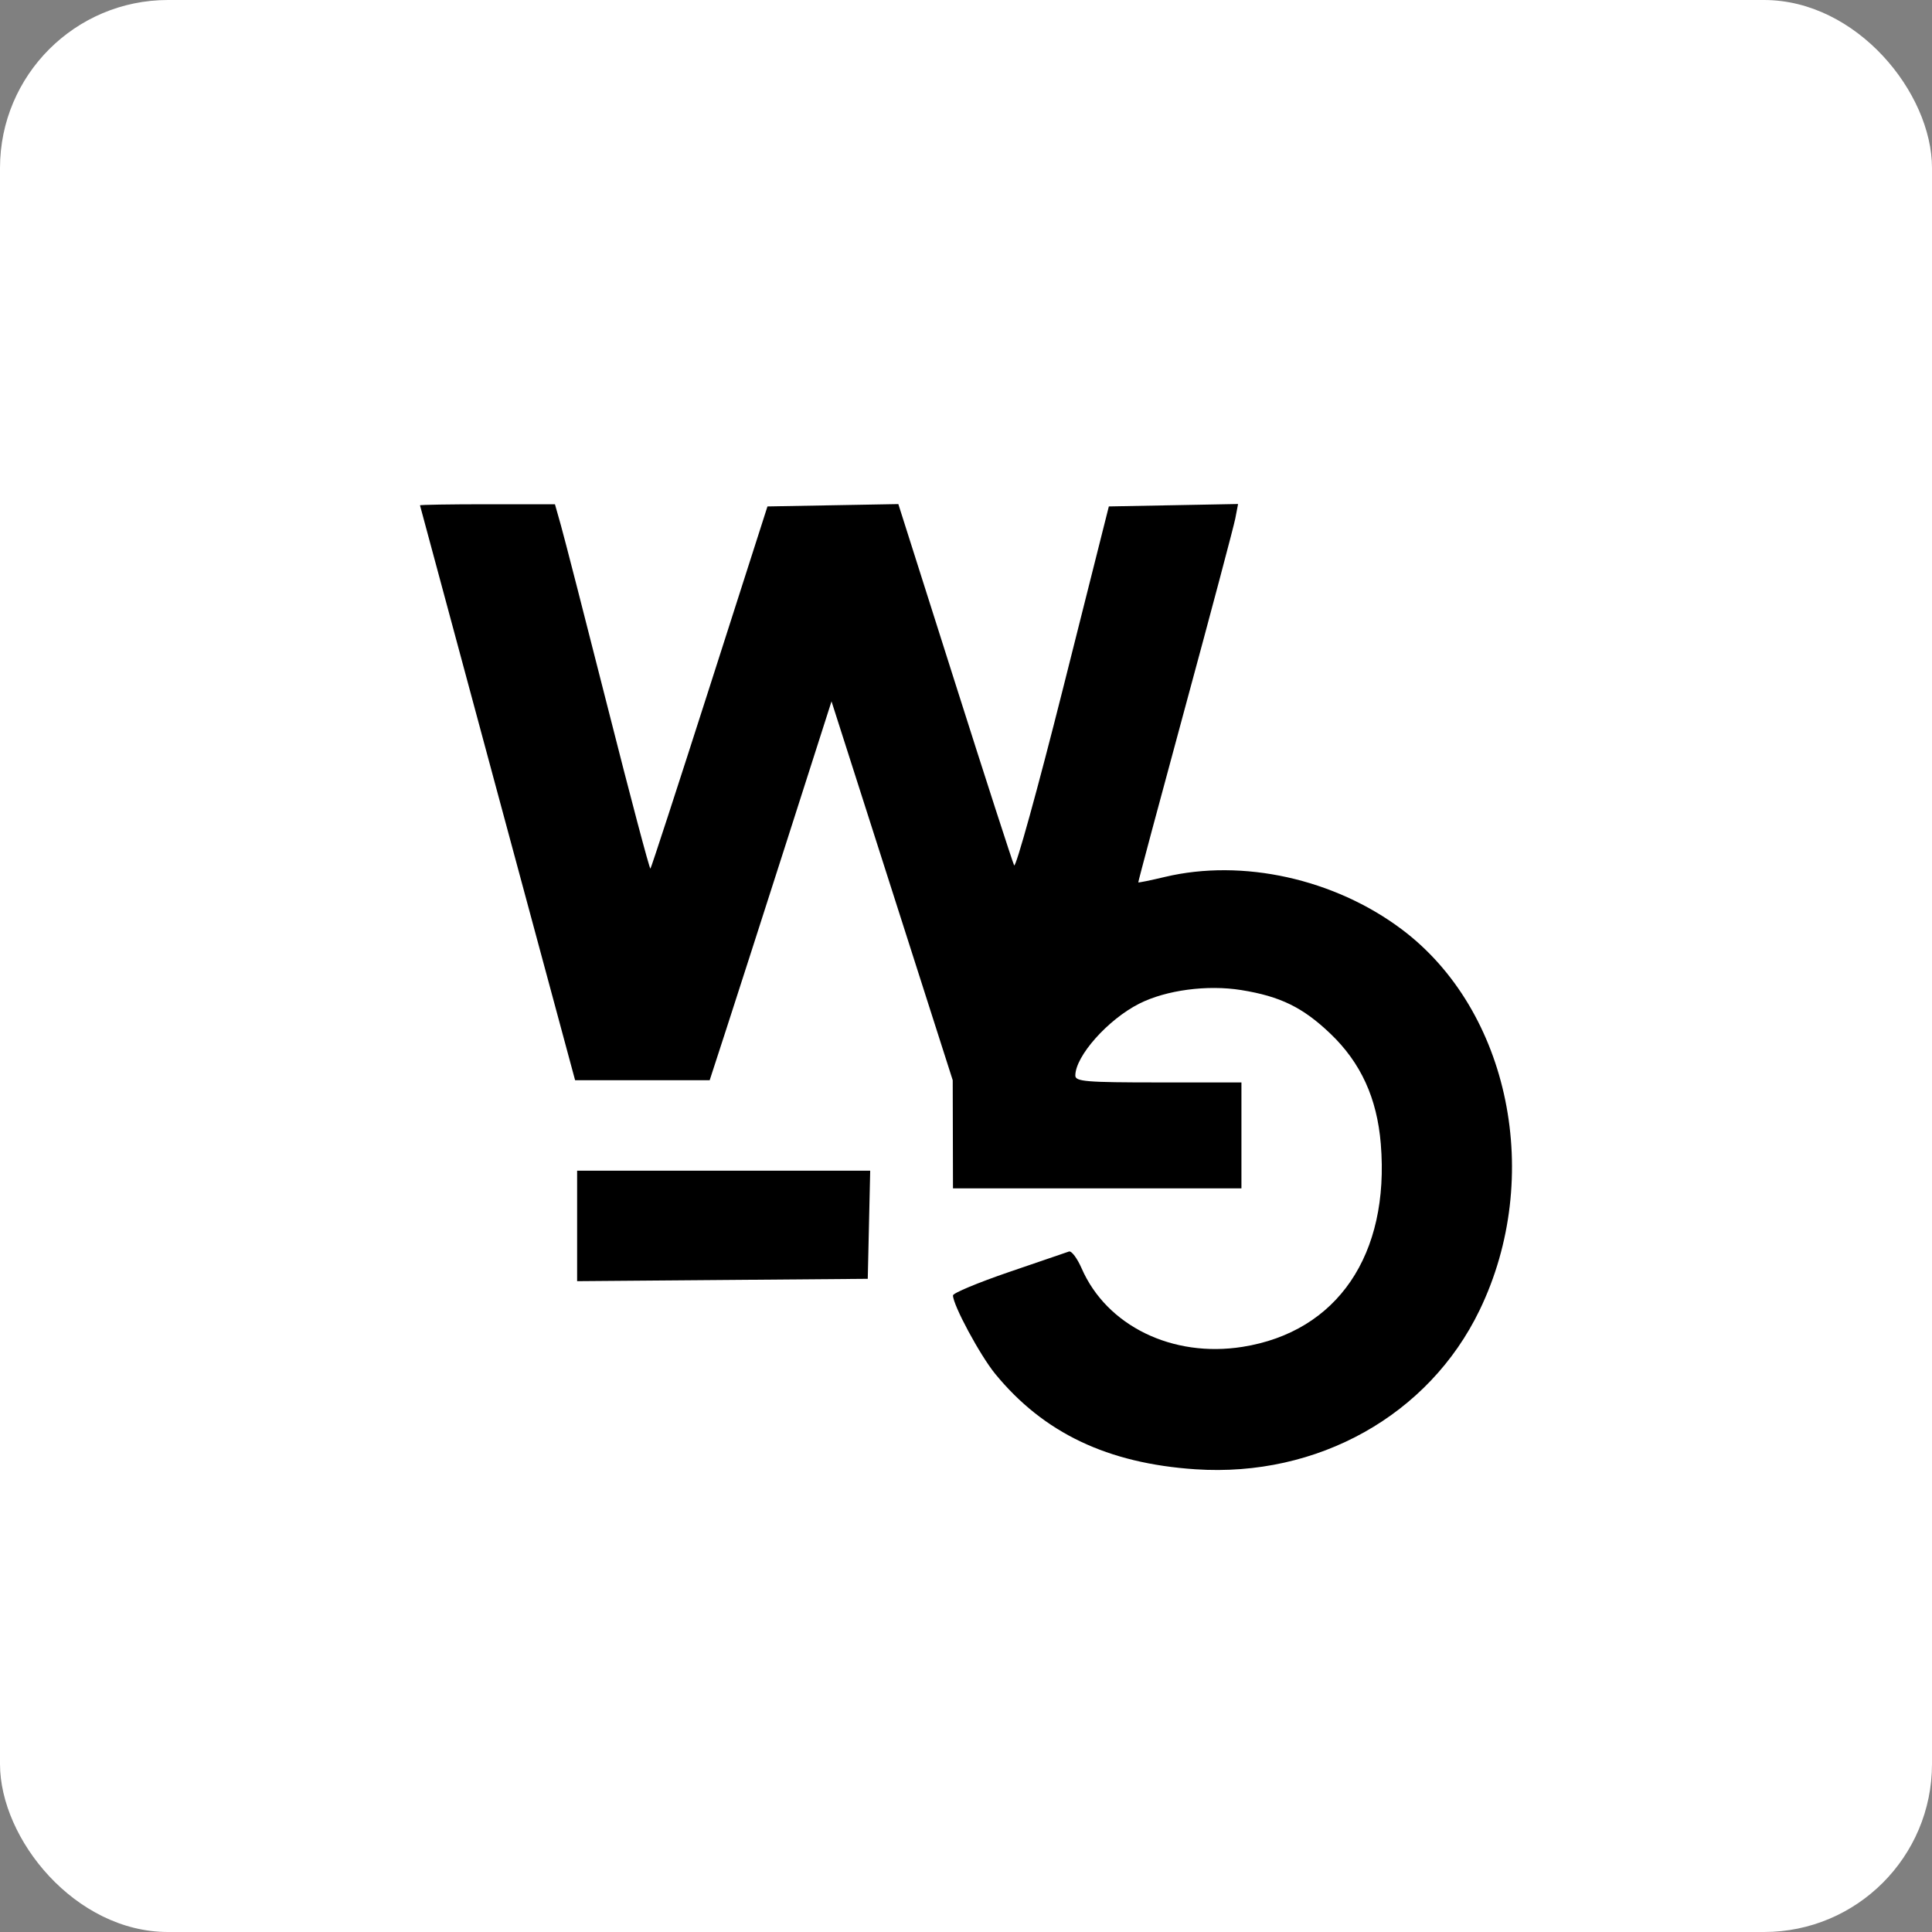 <?xml version="1.0" encoding="UTF-8"?>
<svg width="46px" height="46px" viewBox="0 0 46 46" version="1.1" xmlns="http://www.w3.org/2000/svg" xmlns:xlink="http://www.w3.org/1999/xlink">
    <rect x="0" y="0" width="46" height="46" fill="#808080" stroke="none"/>
    <g id="Page-13" stroke="none" stroke-width="1" fill="none" fill-rule="evenodd">
        <g id="wolfandgrizzly">
            <rect id="bg" fill="#FFFFFF" fill-rule="nonzero" x="0" y="0" width="46" height="46" rx="4"></rect>
            <path d="M10,12.032 C10.003,12.047 10.835,15.132 11.849,18.889 L13.693,25.72 L15.295,25.72 L16.897,25.72 L17.29,24.511 C17.506,23.846 18.159,21.817 18.741,20.001 L19.798,16.699 L21.241,21.209 L22.684,25.72 L22.687,27.007 L22.69,28.294 L26.124,28.294 L29.558,28.294 L29.558,27.033 L29.558,25.772 L27.58,25.772 C25.864,25.772 25.603,25.751 25.603,25.609 C25.603,25.146 26.379,24.273 27.126,23.896 C27.765,23.573 28.746,23.443 29.554,23.573 C30.484,23.723 31.022,23.986 31.678,24.613 C32.401,25.304 32.787,26.149 32.876,27.235 C33.092,29.875 31.842,31.71 29.584,32.068 C27.916,32.332 26.351,31.569 25.753,30.199 C25.647,29.957 25.512,29.777 25.452,29.798 C25.392,29.819 24.746,30.04 24.017,30.289 C23.287,30.539 22.69,30.788 22.69,30.843 C22.69,31.074 23.334,32.269 23.696,32.712 C24.849,34.118 26.37,34.843 28.465,34.983 C31.374,35.177 34.02,33.695 35.228,31.195 C36.759,28.029 35.947,24.056 33.375,22.127 C31.772,20.924 29.586,20.44 27.737,20.879 C27.394,20.961 27.109,21.019 27.102,21.009 C27.096,20.999 27.598,19.123 28.218,16.84 C28.838,14.557 29.375,12.534 29.412,12.344 L29.478,12 L27.94,12.029 L26.401,12.058 L25.308,16.4 C24.707,18.788 24.183,20.679 24.146,20.603 C24.108,20.527 23.472,18.561 22.733,16.233 L21.389,12.002 L19.831,12.03 L18.273,12.058 L16.897,16.352 C16.14,18.714 15.506,20.662 15.486,20.682 C15.467,20.701 15.011,18.982 14.474,16.861 C13.936,14.74 13.432,12.779 13.354,12.505 L13.213,12.006 L11.604,12.006 C10.719,12.006 9.997,12.018 10,12.032 M13.741,29.189 L13.741,30.504 L17.201,30.476 L20.661,30.448 L20.69,29.161 L20.719,27.874 L17.23,27.874 L13.741,27.874 L13.741,29.189" id="Shape" fill="#000000"></path>
        </g>
    </g>
</svg>